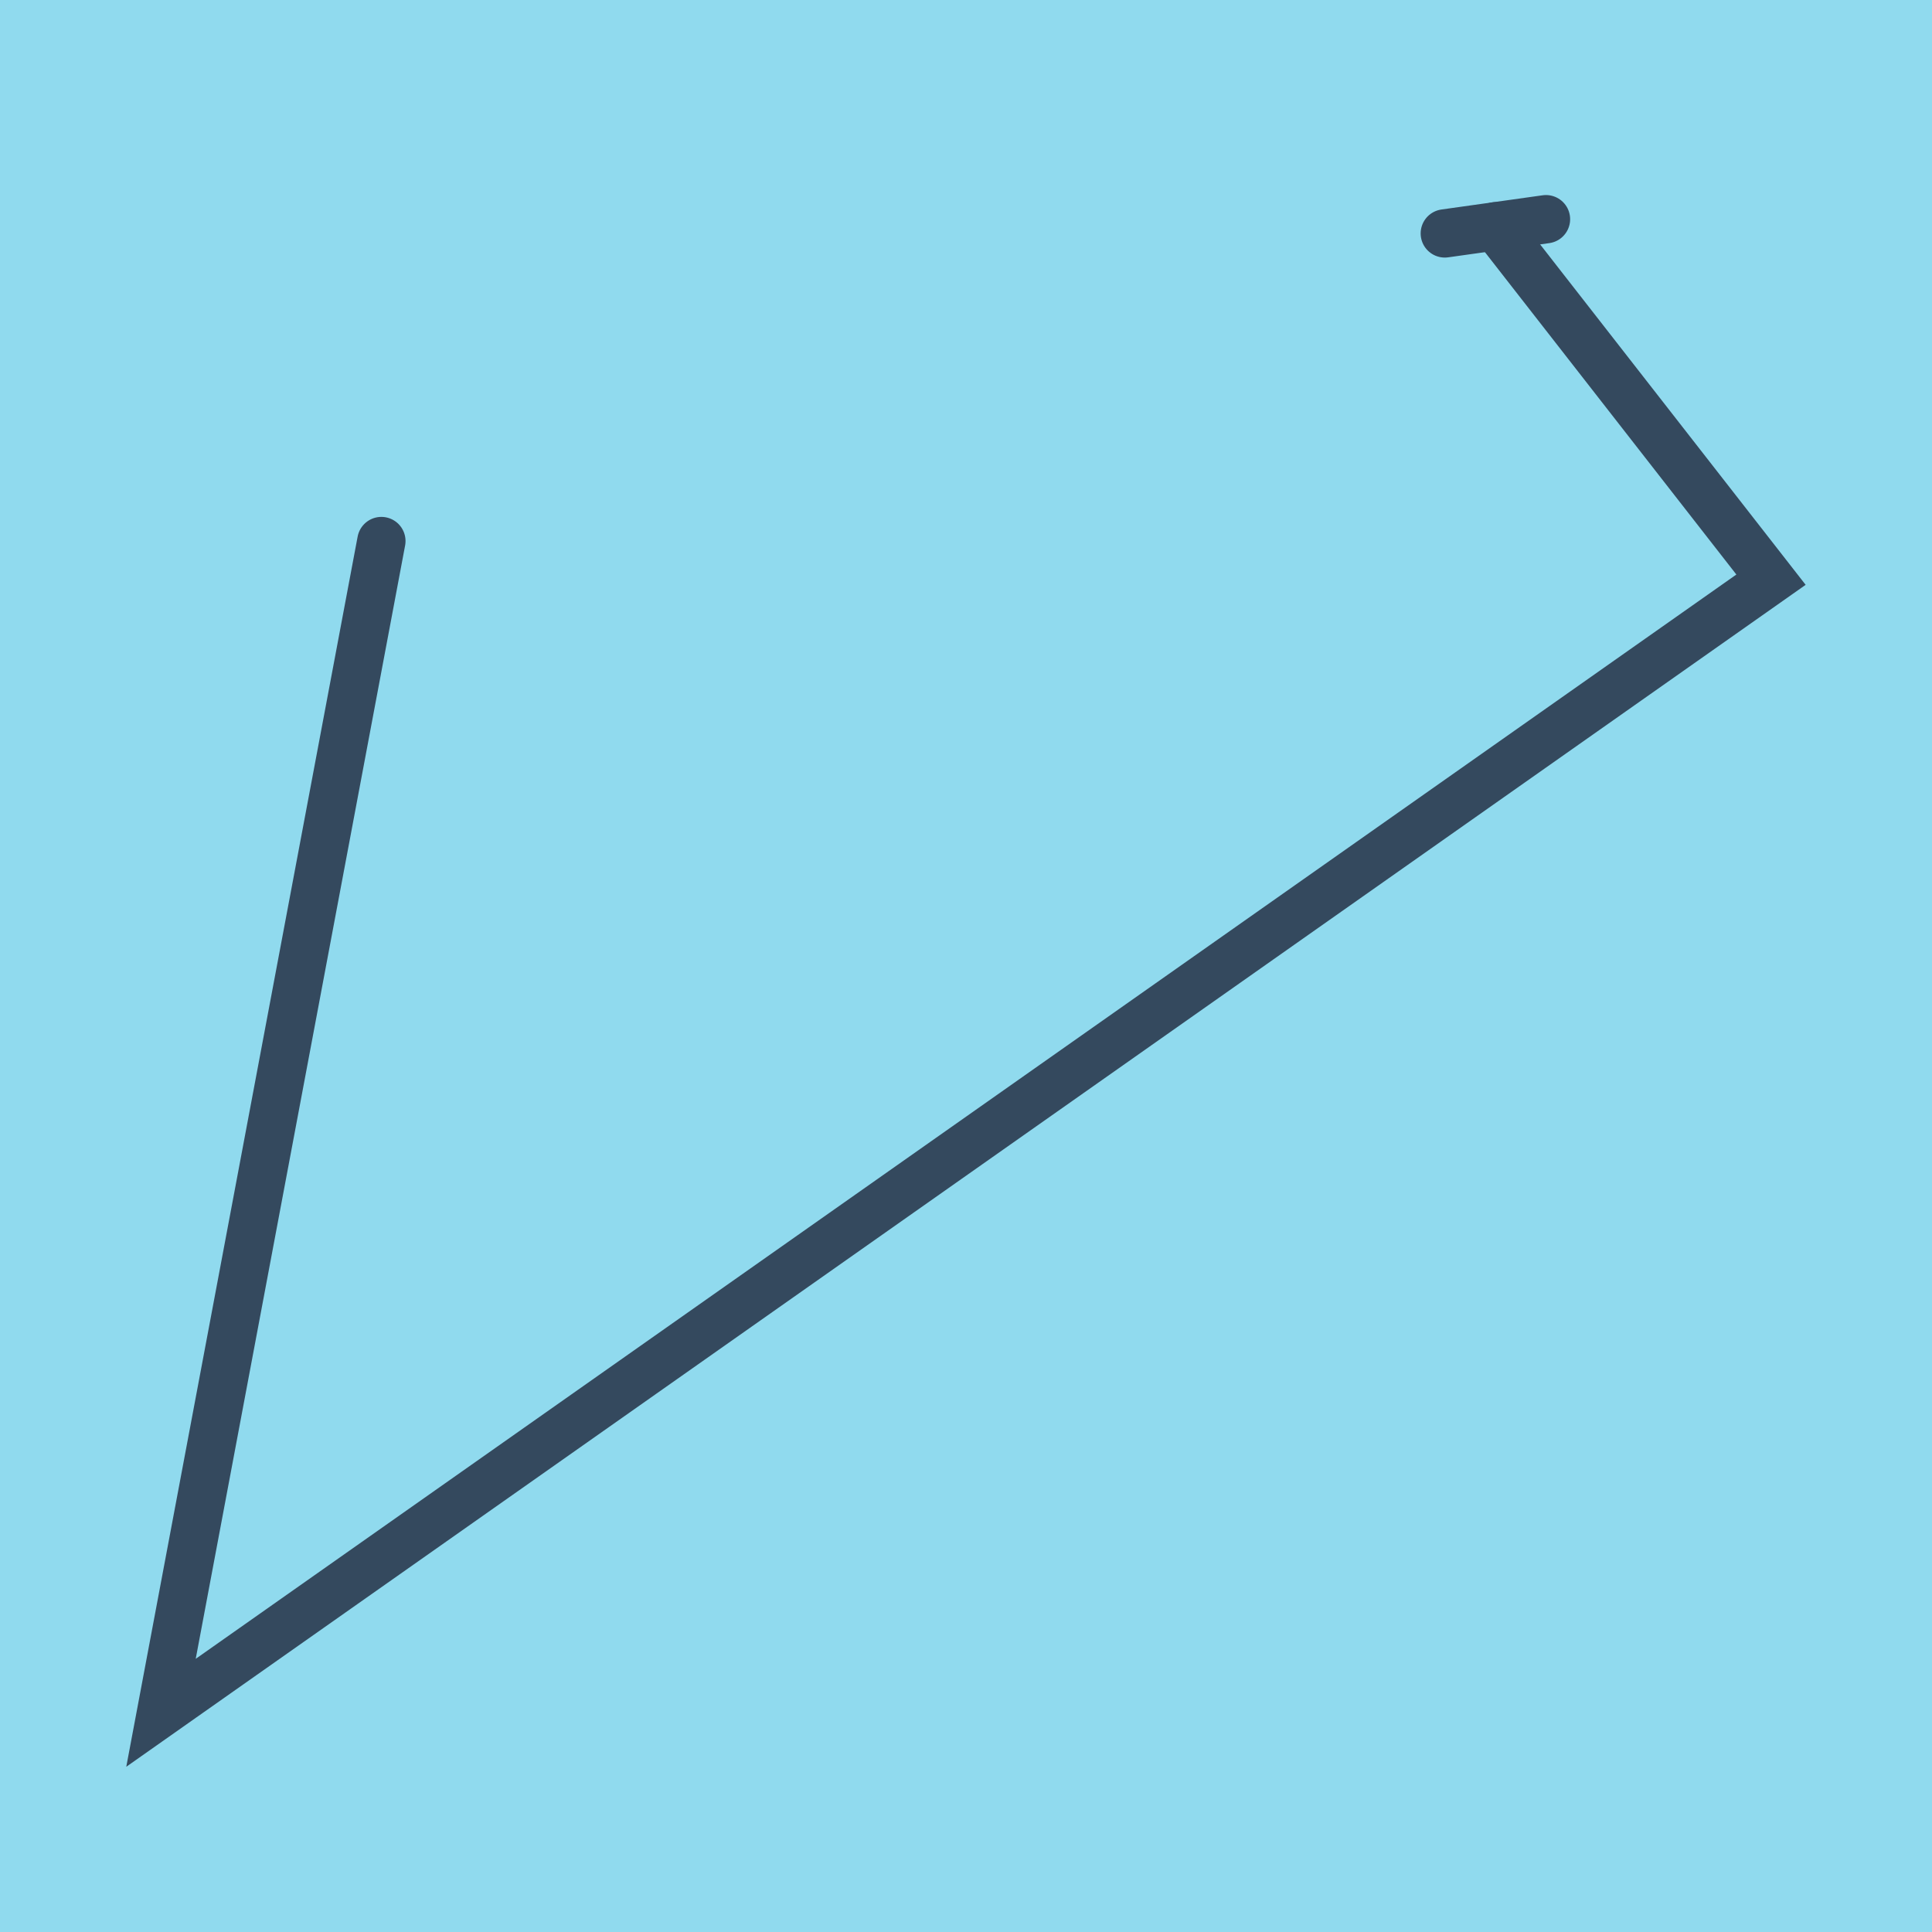 <?xml version="1.0" encoding="utf-8"?>
<!DOCTYPE svg PUBLIC "-//W3C//DTD SVG 1.1//EN" "http://www.w3.org/Graphics/SVG/1.1/DTD/svg11.dtd">
<svg xmlns="http://www.w3.org/2000/svg" xmlns:xlink="http://www.w3.org/1999/xlink" viewBox="-10 -10 120 120" preserveAspectRatio="xMidYMid meet">
	<path style="fill:#90daee" d="M-10-10h120v120H-10z"/>
			<polyline stroke-linecap="round" points="79.739,4.498 86.024,3.615 " style="fill:none;stroke:#34495e;stroke-width: 3px"/>
			<polyline stroke-linecap="round" points="13.688,23.605 0,96.385 100,26.005 82.881,4.056 " style="fill:none;stroke:#34495e;stroke-width: 3px"/>
	</svg>
